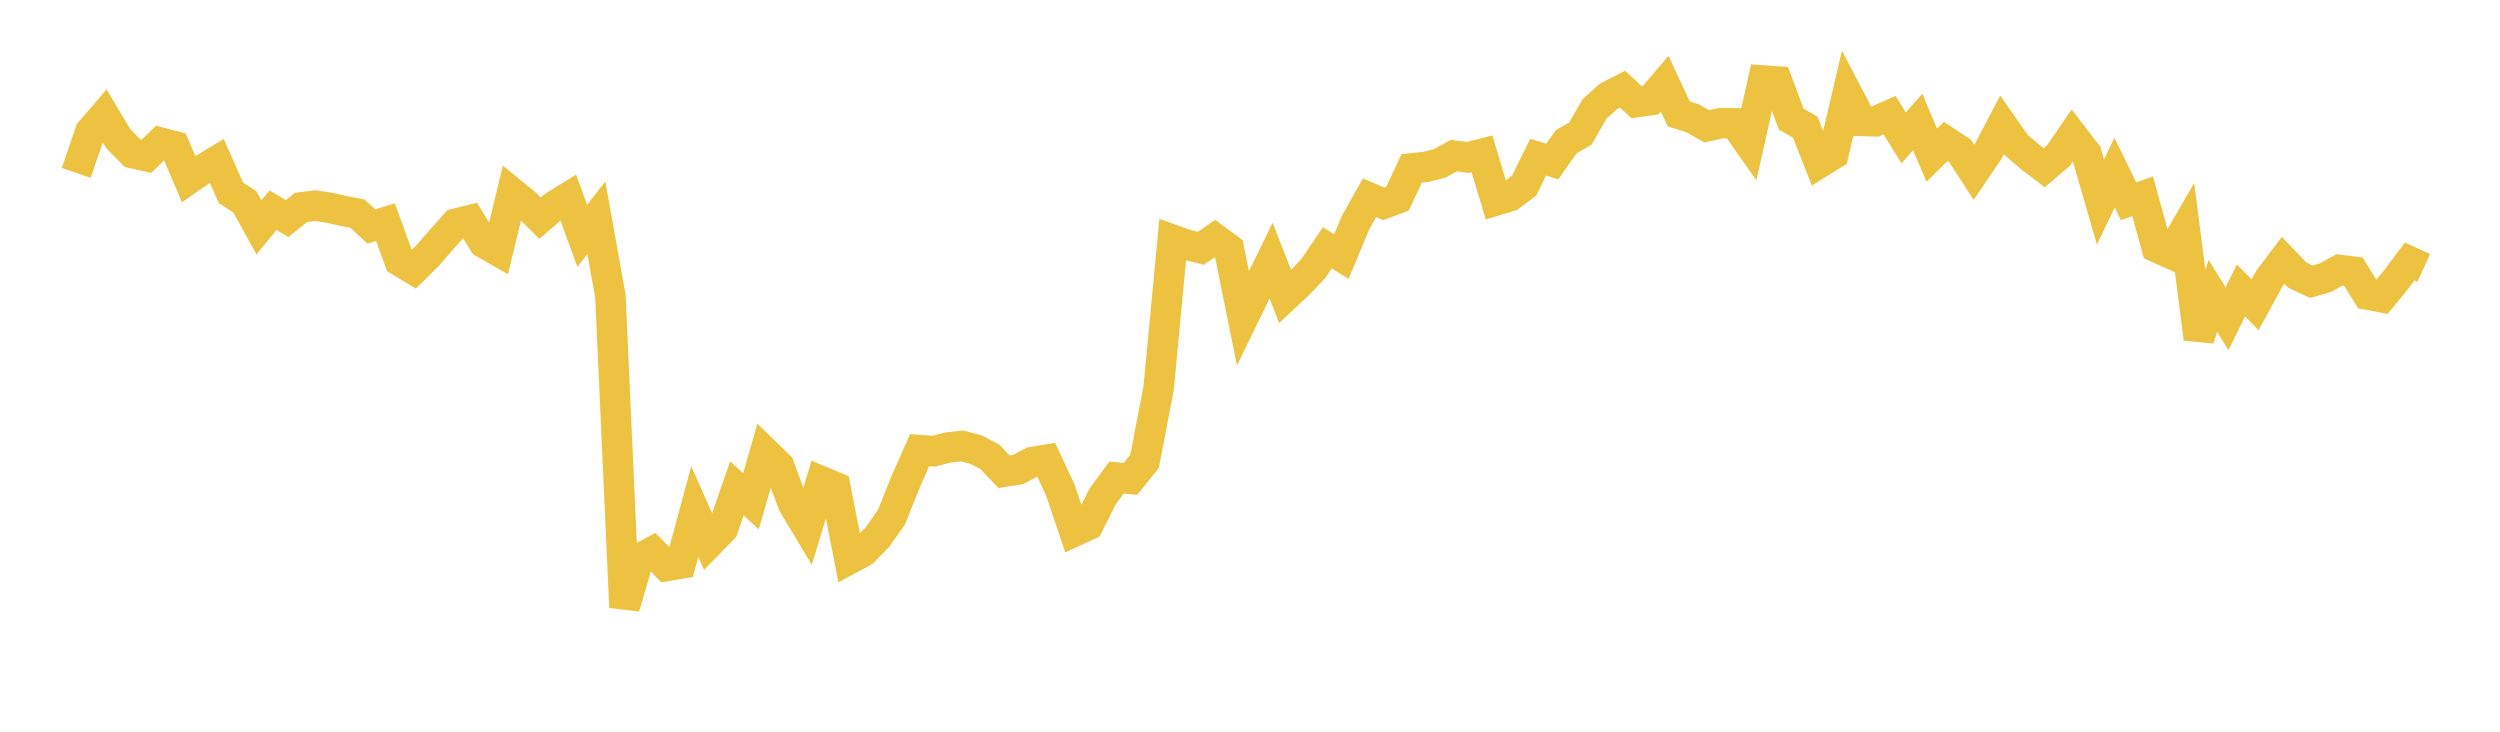 <svg width="164" height="48" xmlns="http://www.w3.org/2000/svg" xmlns:xlink="http://www.w3.org/1999/xlink"><path fill="none" stroke="rgb(237,194,64)" stroke-width="2" d="M5,11.344L5.922,8.642L6.844,7.571L7.766,9.109L8.689,10.044L9.611,10.25L10.533,9.353L11.455,9.595L12.377,11.749L13.299,11.113L14.222,10.556L15.144,12.644L16.066,13.247L16.988,14.916L17.91,13.79L18.832,14.34L19.754,13.605L20.677,13.491L21.599,13.625L22.521,13.835L23.443,14.013L24.365,14.86L25.287,14.573L26.21,17.114L27.132,17.675L28.054,16.761L28.976,15.699L29.898,14.672L30.82,14.446L31.743,15.938L32.665,16.464L33.587,12.644L34.509,13.398L35.431,14.309L36.353,13.516L37.275,12.948L38.198,15.473L39.12,14.288L40.042,19.424L40.964,39.839L41.886,36.695L42.808,36.193L43.731,37.127L44.653,36.97L45.575,33.565L46.497,35.636L47.419,34.689L48.341,32.03L49.263,32.886L50.186,29.675L51.108,30.566L52.03,33.072L52.952,34.605L53.874,31.57L54.796,31.956L55.719,36.676L56.641,36.177L57.563,35.23L58.485,33.918L59.407,31.613L60.329,29.527L61.251,29.598L62.174,29.361L63.096,29.251L64.018,29.492L64.94,29.971L65.862,30.947L66.784,30.802L67.707,30.316L68.629,30.16L69.551,32.13L70.473,34.866L71.395,34.442L72.317,32.592L73.24,31.327L74.162,31.416L75.084,30.263L76.006,25.457L76.928,15.732L77.85,16.063L78.772,16.291L79.695,15.648L80.617,16.334L81.539,20.883L82.461,18.99L83.383,17.097L84.305,19.454L85.228,18.59L86.15,17.621L87.072,16.263L87.994,16.83L88.916,14.62L89.838,12.974L90.76,13.366L91.683,13.025L92.605,11.047L93.527,10.95L94.449,10.719L95.371,10.207L96.293,10.329L97.216,10.091L98.138,13.15L99.06,12.869L99.982,12.177L100.904,10.309L101.826,10.595L102.749,9.294L103.671,8.762L104.593,7.157L105.515,6.322L106.437,5.847L107.359,6.702L108.281,6.571L109.204,5.495L110.126,7.47L111.048,7.764L111.97,8.289L112.892,8.078L113.814,8.093L114.737,9.405L115.659,5.28L116.581,5.342L117.503,7.815L118.425,8.346L119.347,10.688L120.269,10.113L121.192,6.169L122.114,7.931L123.036,7.96L123.958,7.556L124.88,9.046L125.802,8.002L126.725,10.18L127.647,9.271L128.569,9.881L129.491,11.305L130.413,9.95L131.335,8.187L132.257,9.504L133.18,10.301L134.102,11.002L135.024,10.216L135.946,8.879L136.868,10.073L137.79,13.251L138.713,11.327L139.635,13.206L140.557,12.879L141.479,16.231L142.401,16.642L143.323,15.058L144.246,22.226L145.168,19.409L146.09,20.91L147.012,19.052L147.934,19.994L148.856,18.301L149.778,17.079L150.701,18.047L151.623,18.482L152.545,18.216L153.467,17.709L154.389,17.826L155.311,19.323L156.234,19.498L157.156,18.382L158.078,17.153L159,17.572"></path></svg>